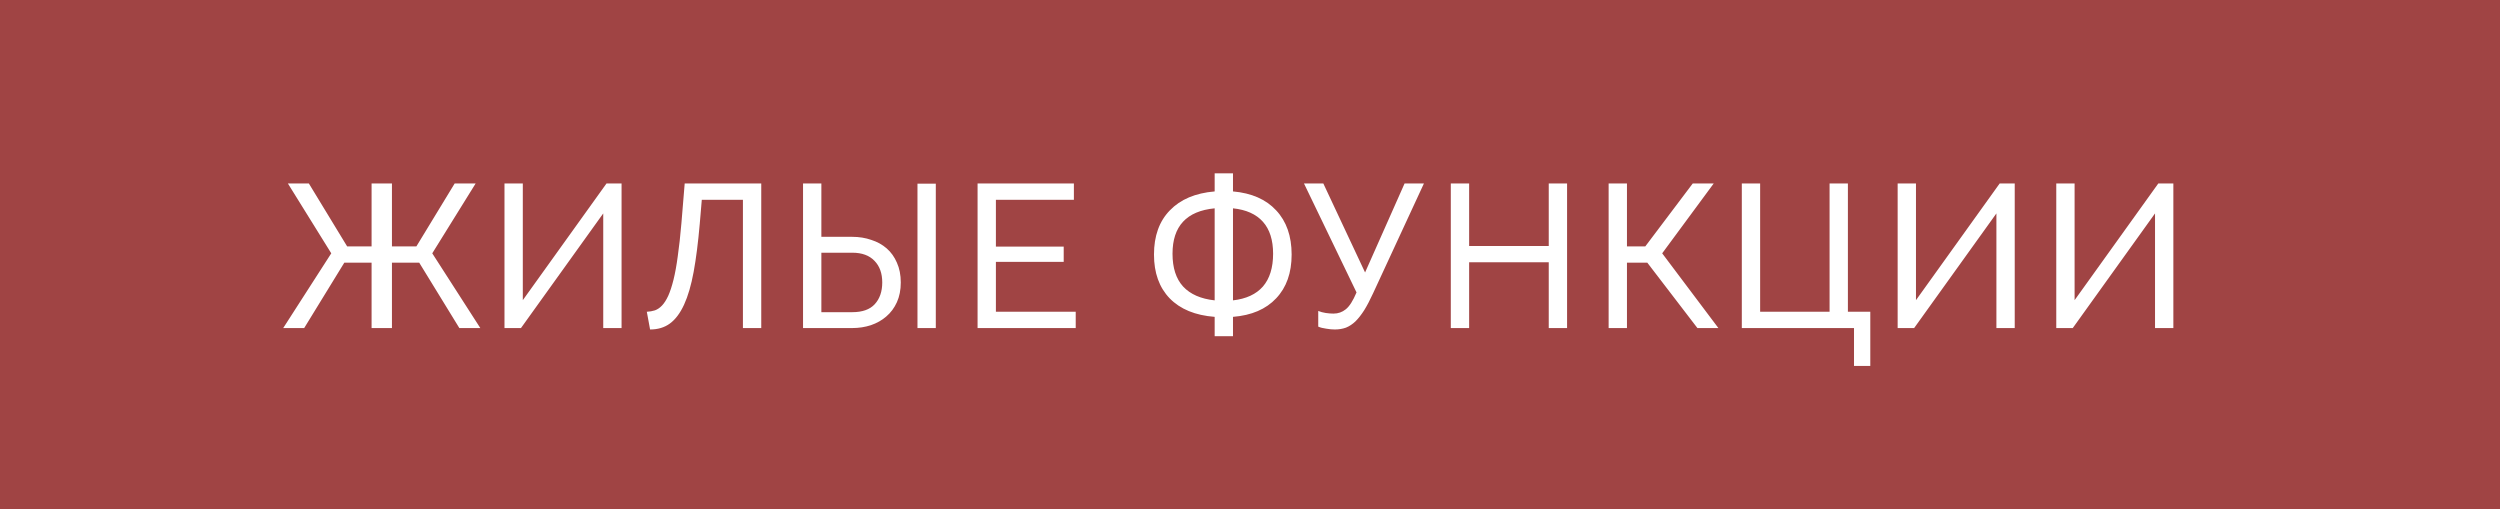 <?xml version="1.0" encoding="UTF-8"?> <svg xmlns="http://www.w3.org/2000/svg" width="884" height="180" viewBox="0 0 884 180" fill="none"><rect x="0" y="0" width="884" height="180" fill="#333333" stroke="none"/> <rect width="884" height="180" fill="#E95151" fill-opacity="0.6"></rect> <path d="M117.136 89.576L101.8 64.88H109.216L122.752 87.128H131.392V64.88H138.592V87.128H147.232L160.768 64.88H168.184L152.848 89.576L169.84 116H162.424L148.24 92.888H138.592V116H131.392V92.888H121.744L107.56 116H100.144L117.136 89.576ZM184.865 106.136L214.457 64.88H219.785V116H213.305V75.464L184.217 116H178.385V64.88H184.865V106.136ZM247.435 79.136C246.859 85.76 246.139 91.424 245.275 96.128C244.411 100.832 243.283 104.696 241.891 107.72C240.499 110.744 238.819 112.976 236.851 114.416C234.931 115.808 232.603 116.504 229.867 116.504L228.715 110.24C229.723 110.192 230.683 110.024 231.595 109.736C232.507 109.4 233.347 108.824 234.115 108.008C234.883 107.192 235.603 106.064 236.275 104.624C236.947 103.136 237.571 101.24 238.147 98.936C238.723 96.632 239.227 93.848 239.659 90.584C240.139 87.272 240.571 83.36 240.955 78.848L242.107 64.88H269.179V116H262.699V70.64H248.155L247.435 79.136ZM283.955 64.88H290.435V83.744H301.379C303.779 83.744 306.011 84.104 308.075 84.824C310.187 85.496 312.011 86.504 313.547 87.848C315.083 89.192 316.283 90.872 317.147 92.888C318.059 94.904 318.515 97.232 318.515 99.872C318.515 102.512 318.059 104.84 317.147 106.856C316.235 108.872 314.987 110.552 313.403 111.896C311.867 113.24 310.043 114.272 307.931 114.992C305.867 115.664 303.683 116 301.379 116H283.955V64.88ZM290.435 110.384H301.379C304.931 110.384 307.571 109.448 309.299 107.576C311.075 105.656 311.963 103.088 311.963 99.872C311.963 96.656 311.051 94.112 309.227 92.24C307.403 90.32 304.787 89.36 301.379 89.36H290.435V110.384ZM324.419 116V64.952H330.899V116H324.419ZM380.374 110.24V116H345.67V64.88H379.726V70.64H352.15V87.2H376.126V92.6H352.15V110.24H380.374ZM429.505 112.04C422.641 111.512 417.337 109.328 413.593 105.488C409.897 101.648 408.049 96.488 408.049 90.008C408.049 83.432 409.921 78.224 413.665 74.384C417.409 70.496 422.689 68.264 429.505 67.688V61.28H435.985V67.688C442.561 68.264 447.649 70.496 451.249 74.384C454.897 78.272 456.721 83.48 456.721 90.008C456.721 96.488 454.897 101.648 451.249 105.488C447.649 109.328 442.561 111.512 435.985 112.04V118.88H429.505V112.04ZM435.985 106.208C440.641 105.68 444.169 104.048 446.569 101.312C448.969 98.528 450.169 94.664 450.169 89.72C450.169 84.872 448.969 81.104 446.569 78.416C444.169 75.728 440.641 74.144 435.985 73.664V106.208ZM429.505 73.664C419.569 74.624 414.601 79.976 414.601 89.72C414.601 94.712 415.849 98.576 418.345 101.312C420.889 104.048 424.609 105.68 429.505 106.208V73.664ZM471.962 116.504C471.05 116.504 470.042 116.408 468.938 116.216C467.834 116.072 466.898 115.832 466.13 115.496V109.952C466.946 110.288 467.834 110.528 468.794 110.672C469.802 110.816 470.714 110.888 471.53 110.888C473.162 110.888 474.602 110.384 475.85 109.376C477.146 108.368 478.418 106.376 479.666 103.4L461.09 64.88H467.93L482.69 96.344L496.658 64.88H503.498L485.498 103.76C484.442 106.064 483.41 108.032 482.402 109.664C481.394 111.248 480.362 112.568 479.306 113.624C478.25 114.632 477.122 115.376 475.922 115.856C474.722 116.288 473.402 116.504 471.962 116.504ZM554.117 64.88V116H547.637V92.744H519.485V116H513.005V64.88H519.485V86.984H547.637V64.88H554.117ZM575.293 87.128H581.773L598.549 64.88H605.965L587.749 89.576L607.621 116H600.205L582.493 92.888H575.293V116H568.813V64.88H575.293V87.128ZM655.577 116H615.905V64.88H622.385V110.24H646.937V64.88H653.417V110.24H661.337V129.392H655.577V116ZM677.488 106.136L707.08 64.88H712.408V116H705.928V75.464L676.84 116H671.008V64.88H677.488V106.136ZM733.578 106.136L763.17 64.88H768.498V116H762.018V75.464L732.93 116H727.098V64.88H733.578V106.136Z" fill="white"></path> </svg> 
